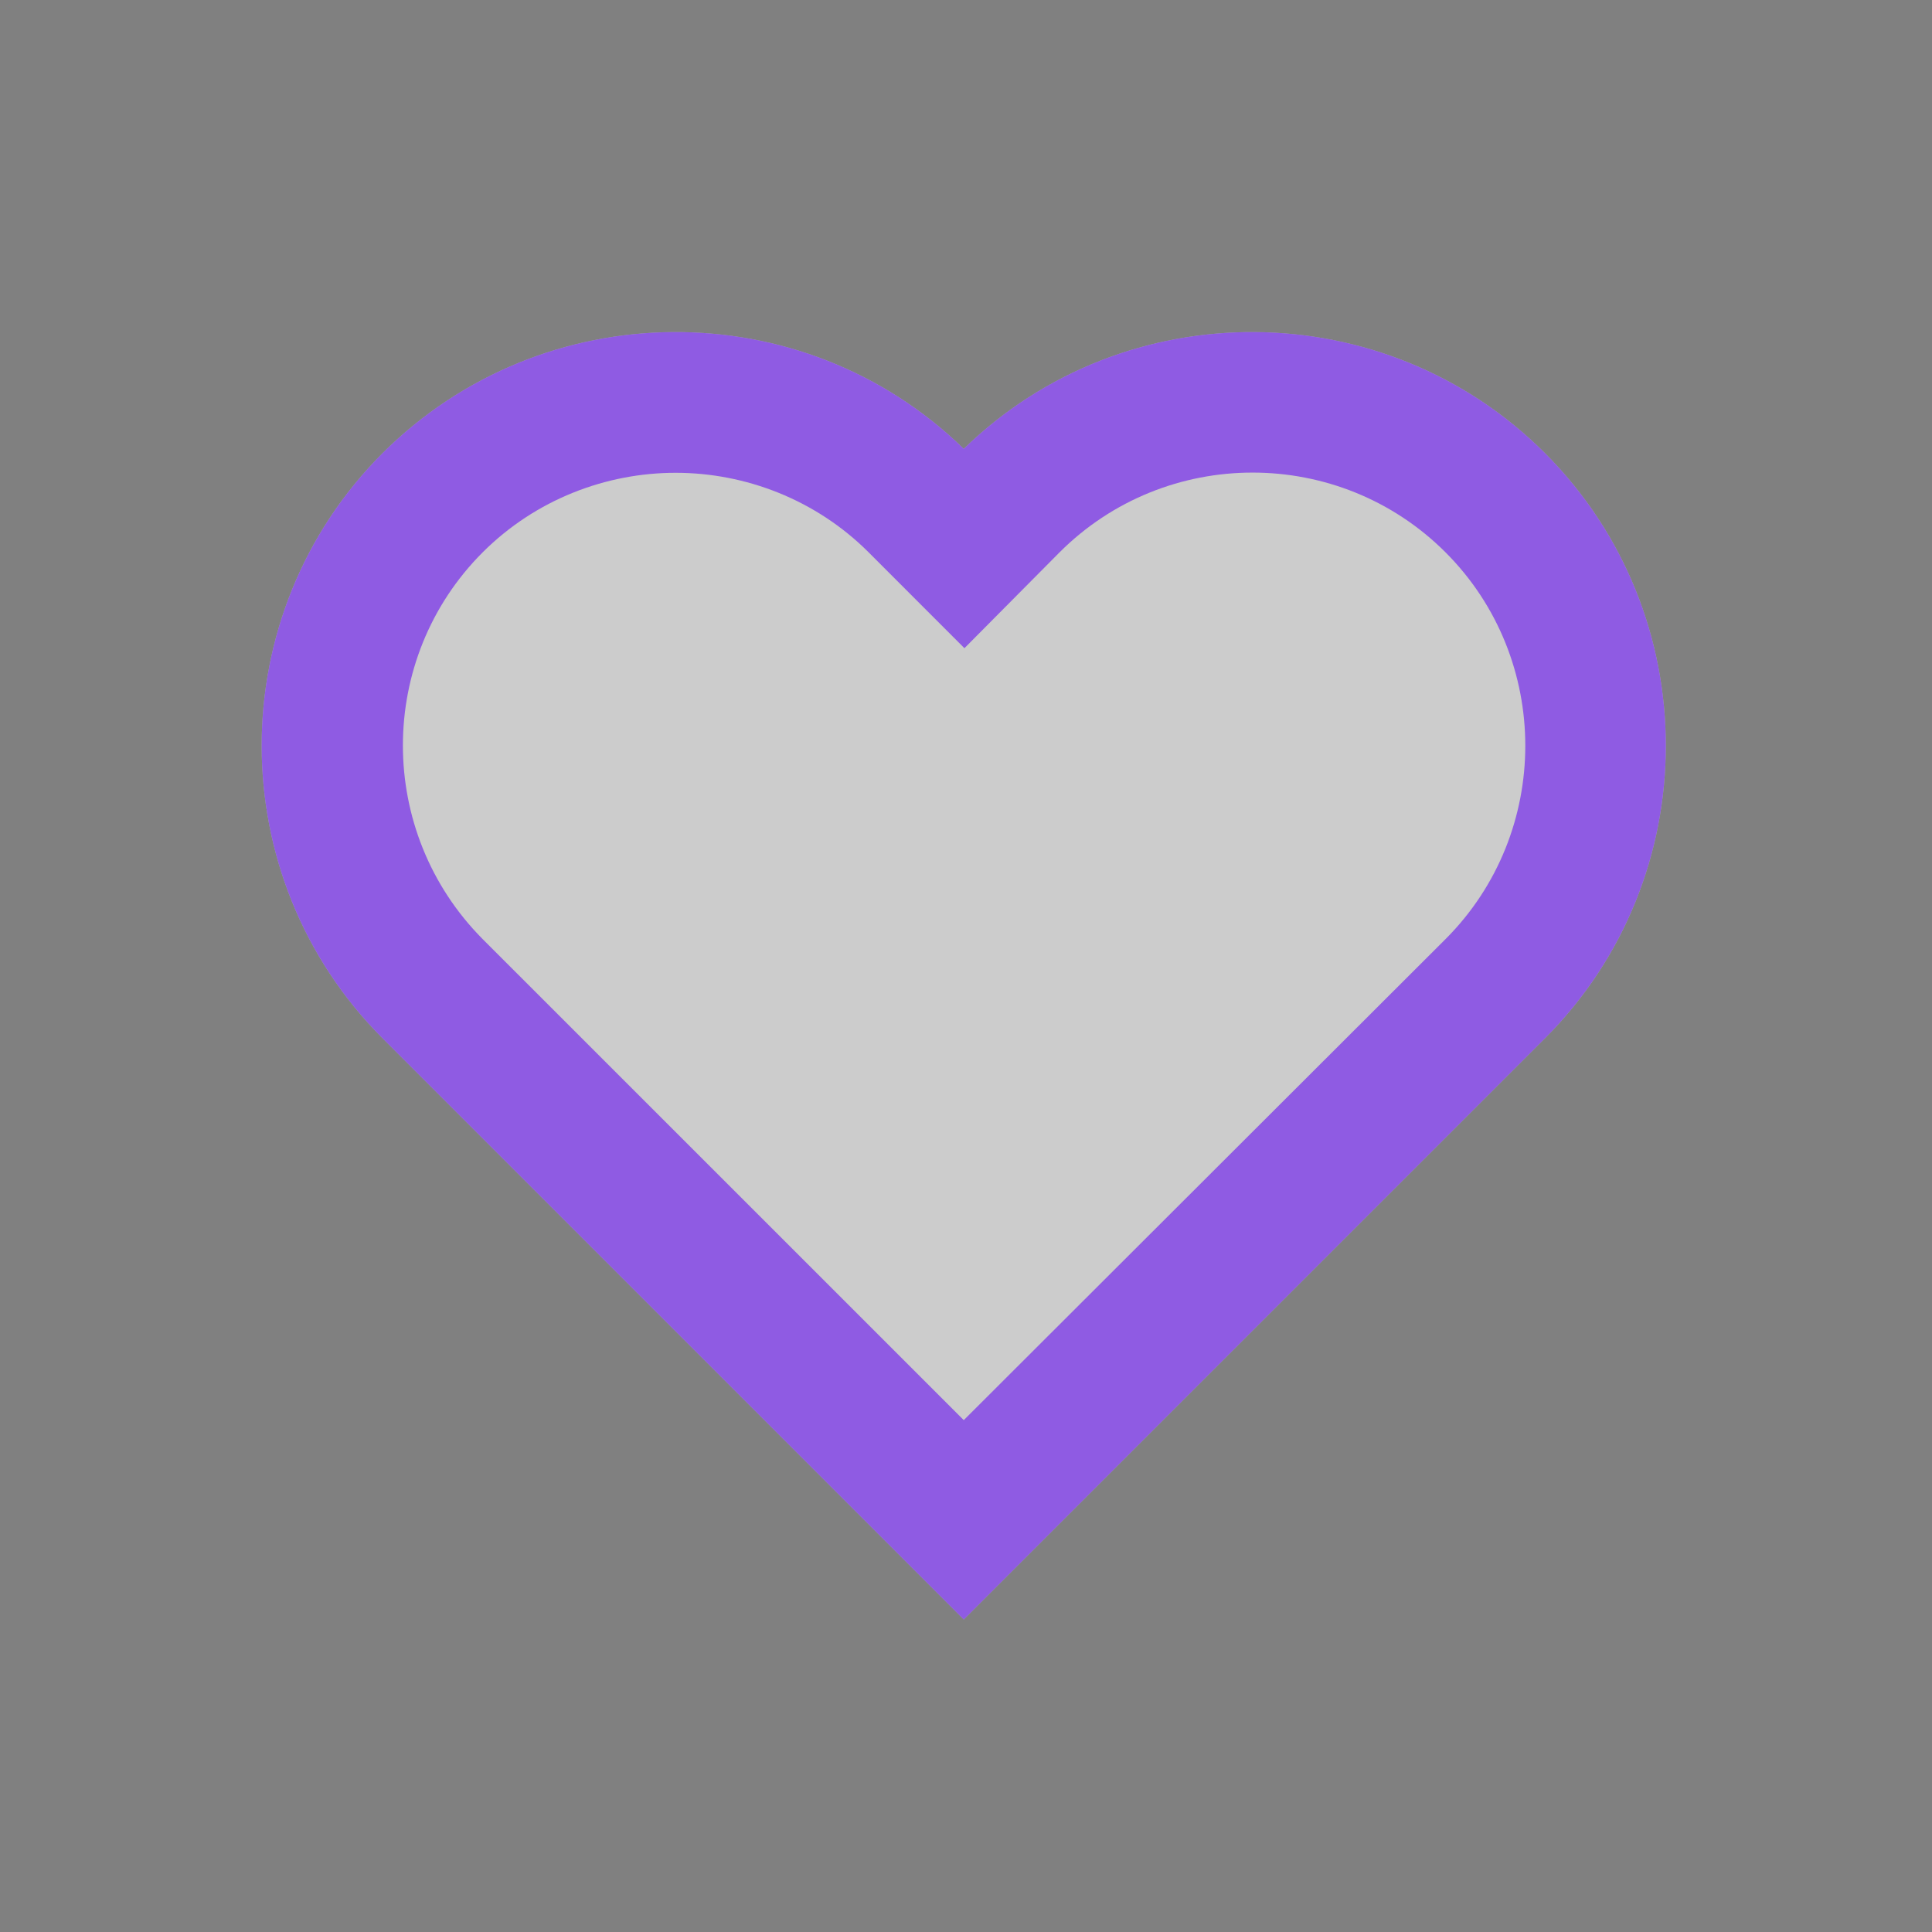 <svg width="32" height="32" viewBox="0 0 32 32" fill="none" xmlns="http://www.w3.org/2000/svg">
<rect x="0" y="0" width="32" height="32" fill="#808080" stroke="none"/>
<path d="M15.963 26.824L6.338 17.199C3.666 14.527 3.666 10.176 6.338 7.504C8.998 4.856 13.291 4.832 15.963 7.434C18.634 4.832 22.939 4.856 25.588 7.504C28.259 10.176 28.259 14.527 25.588 17.199L15.963 26.824Z" fill="white" fill-opacity="0.6"/>
<path d="M15.963 26.824L6.338 17.199C3.666 14.527 3.666 10.176 6.338 7.504C8.998 4.856 13.291 4.832 15.963 7.434C18.634 4.832 22.939 4.856 25.588 7.504C28.259 10.176 28.259 14.527 25.588 17.199L15.963 26.824ZM11.191 7.831C10.036 7.831 8.869 8.274 7.994 9.149C6.233 10.911 6.233 13.781 7.994 15.554L15.963 23.522L23.943 15.554C25.704 13.792 25.704 10.911 23.943 9.149C22.181 7.387 19.311 7.387 17.549 9.149L15.974 10.736L14.388 9.149C13.513 8.274 12.346 7.831 11.191 7.831Z" fill="#6610F2" fill-opacity="0.6"/>
</svg>
